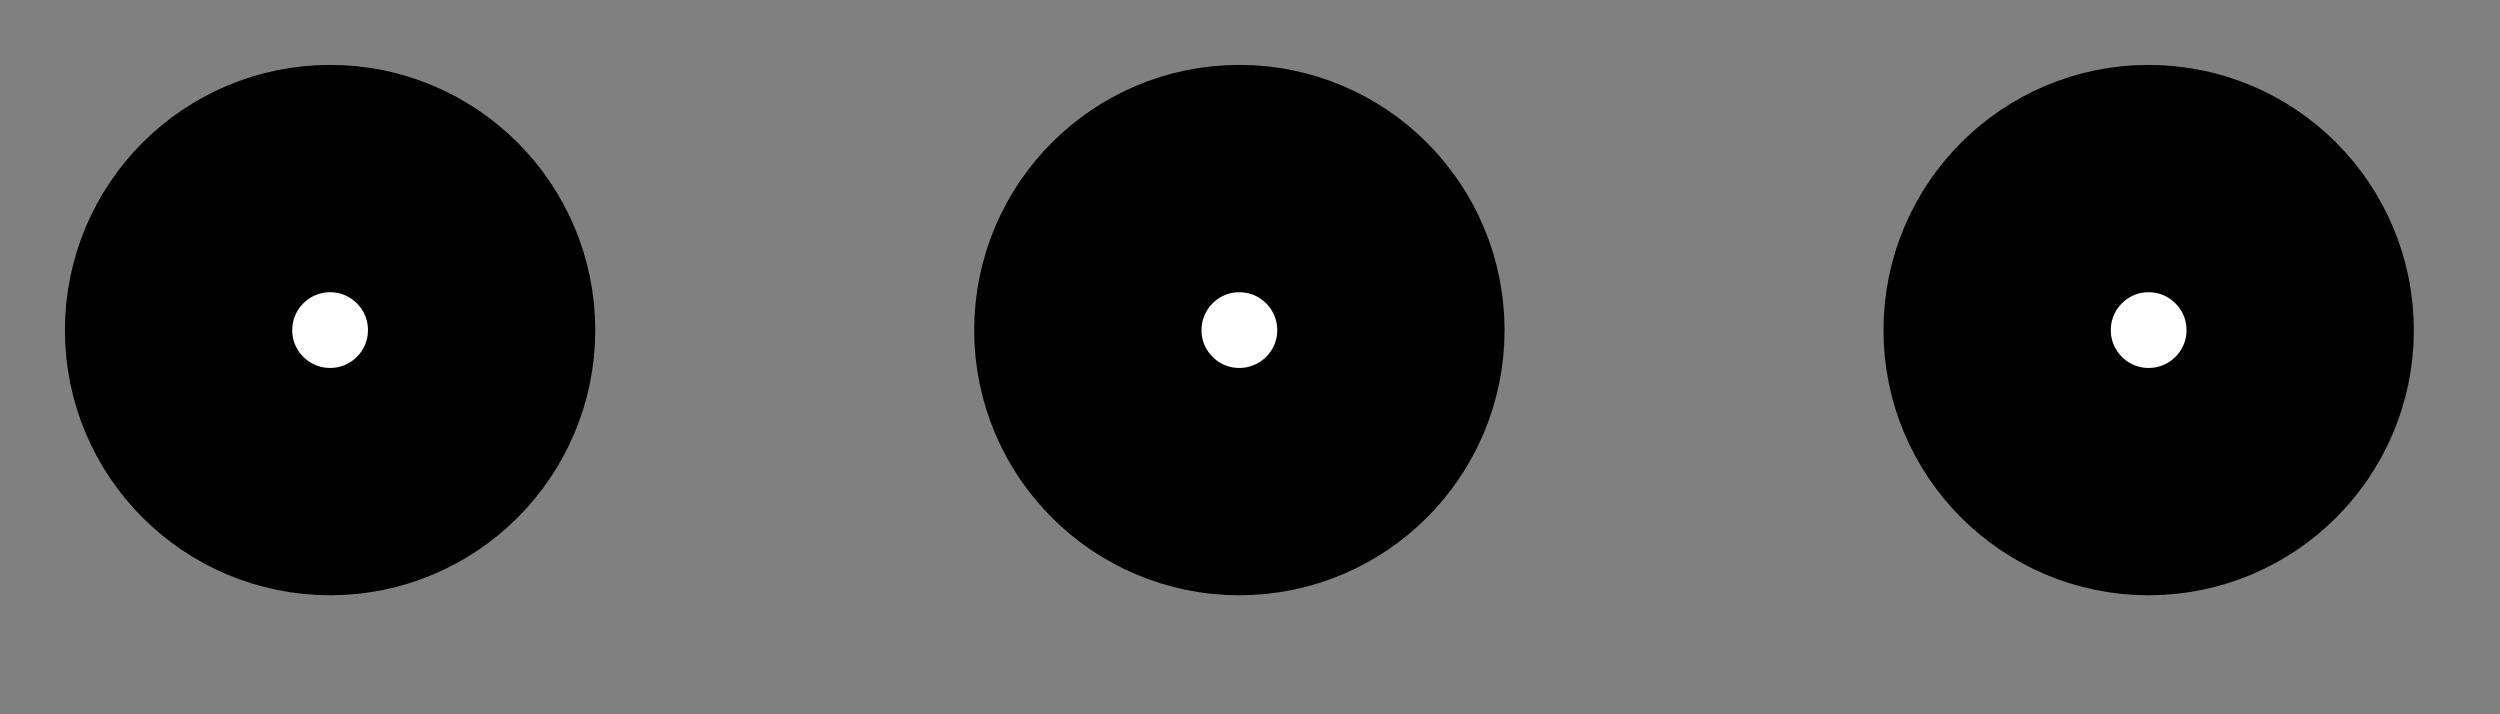 <svg width="14" height="4" viewBox="0 0 14 4" fill="none" xmlns="http://www.w3.org/2000/svg">
<rect x="0" y="0" width="14" height="4" fill="#808080" stroke="none"/>
<path d="M12.881 1.849C12.881 1.38 12.501 1 12.032 1C11.564 1 11.184 1.38 11.184 1.849C11.184 2.317 11.564 2.697 12.032 2.697C12.501 2.697 12.881 2.317 12.881 1.849Z" fill="white"/>
<path d="M7.789 1.849C7.789 1.38 7.409 1 6.94 1C6.472 1 6.092 1.38 6.092 1.849C6.092 2.317 6.472 2.697 6.94 2.697C7.409 2.697 7.789 2.317 7.789 1.849Z" fill="white"/>
<path d="M2.697 1.849C2.697 1.38 2.317 1 1.849 1C1.38 1 1 1.38 1 1.849C1 2.317 1.38 2.697 1.849 2.697C2.317 2.697 2.697 2.317 2.697 1.849Z" fill="white"/>
<path d="M12.881 1.849C12.881 1.38 12.501 1 12.032 1C11.564 1 11.184 1.38 11.184 1.849C11.184 2.317 11.564 2.697 12.032 2.697C12.501 2.697 12.881 2.317 12.881 1.849Z" stroke="black" stroke-width="1.273"/>
<path d="M7.789 1.849C7.789 1.38 7.409 1 6.94 1C6.472 1 6.092 1.38 6.092 1.849C6.092 2.317 6.472 2.697 6.94 2.697C7.409 2.697 7.789 2.317 7.789 1.849Z" stroke="black" stroke-width="1.273"/>
<path d="M2.697 1.849C2.697 1.38 2.317 1 1.849 1C1.38 1 1 1.38 1 1.849C1 2.317 1.38 2.697 1.849 2.697C2.317 2.697 2.697 2.317 2.697 1.849Z" stroke="black" stroke-width="1.273"/>
</svg>
